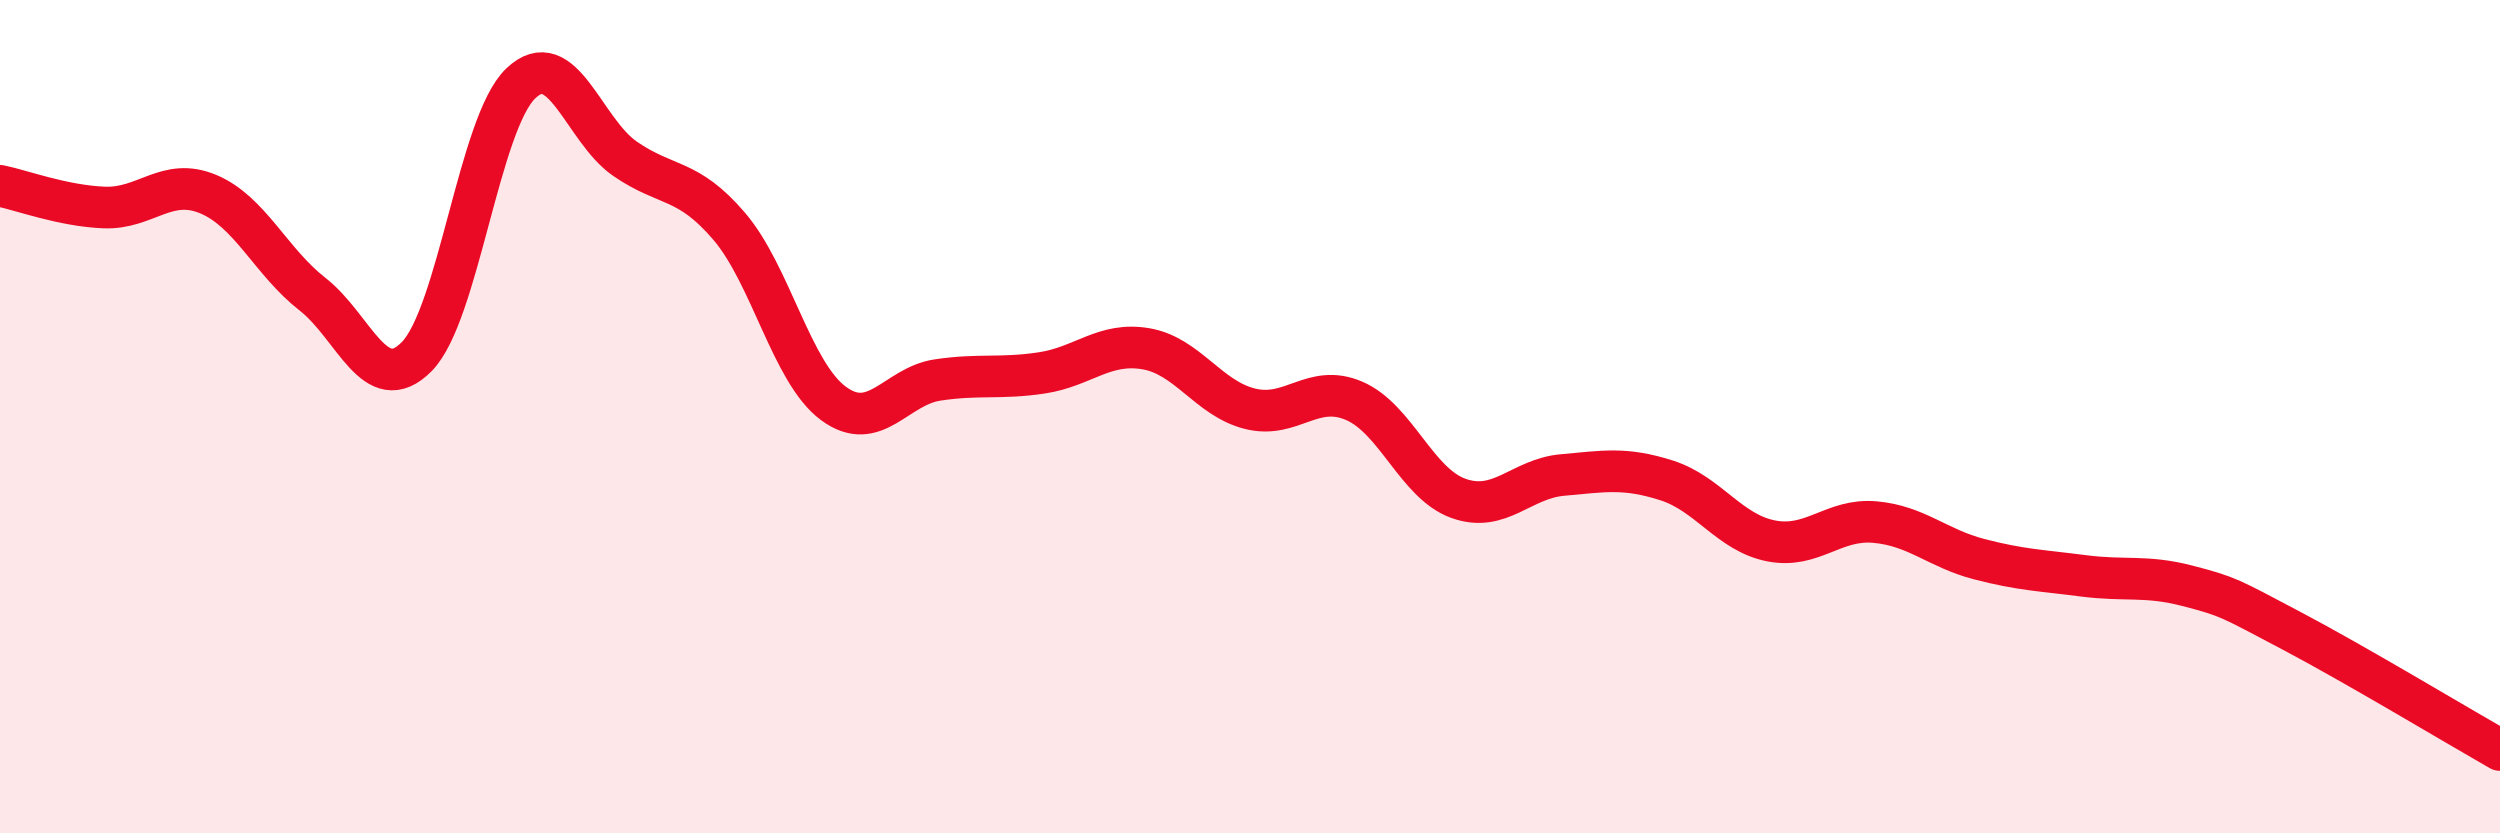 
    <svg width="60" height="20" viewBox="0 0 60 20" xmlns="http://www.w3.org/2000/svg">
      <path
        d="M 0,4.46 C 0.5,4.56 1.5,4.94 2.5,4.98 C 3.5,5.02 4,4.24 5,4.66 C 6,5.08 6.5,6.28 7.5,7.06 C 8.5,7.84 9,9.57 10,8.56 C 11,7.55 11.5,2.95 12.5,2 C 13.5,1.05 14,3.12 15,3.81 C 16,4.5 16.5,4.26 17.5,5.43 C 18.5,6.6 19,8.94 20,9.68 C 21,10.42 21.5,9.27 22.5,9.12 C 23.5,8.97 24,9.1 25,8.95 C 26,8.8 26.5,8.2 27.5,8.37 C 28.5,8.54 29,9.56 30,9.81 C 31,10.06 31.5,9.19 32.5,9.62 C 33.5,10.05 34,11.6 35,11.96 C 36,12.32 36.5,11.49 37.5,11.4 C 38.5,11.31 39,11.21 40,11.53 C 41,11.85 41.5,12.78 42.5,12.98 C 43.5,13.18 44,12.44 45,12.53 C 46,12.62 46.5,13.16 47.5,13.42 C 48.5,13.68 49,13.69 50,13.82 C 51,13.95 51.5,13.8 52.5,14.06 C 53.5,14.32 53.5,14.35 55,15.14 C 56.5,15.93 59,17.43 60,18L60 20L0 20Z"
        fill="#EB0A25"
        opacity="0.1"
        stroke-linecap="round"
        stroke-linejoin="round"
      />
      <path
        d="M 0,4.46 C 0.5,4.56 1.5,4.94 2.5,4.98 C 3.5,5.02 4,4.24 5,4.66 C 6,5.08 6.5,6.28 7.5,7.06 C 8.5,7.84 9,9.57 10,8.56 C 11,7.55 11.5,2.95 12.5,2 C 13.5,1.05 14,3.12 15,3.81 C 16,4.5 16.5,4.26 17.5,5.43 C 18.5,6.6 19,8.94 20,9.68 C 21,10.42 21.5,9.27 22.5,9.12 C 23.5,8.97 24,9.1 25,8.95 C 26,8.8 26.5,8.2 27.5,8.37 C 28.5,8.54 29,9.56 30,9.81 C 31,10.06 31.5,9.19 32.5,9.62 C 33.5,10.05 34,11.6 35,11.96 C 36,12.32 36.5,11.49 37.5,11.4 C 38.5,11.31 39,11.21 40,11.53 C 41,11.85 41.5,12.78 42.5,12.98 C 43.5,13.18 44,12.44 45,12.53 C 46,12.62 46.5,13.16 47.5,13.42 C 48.5,13.68 49,13.69 50,13.82 C 51,13.95 51.5,13.8 52.5,14.06 C 53.5,14.32 53.5,14.35 55,15.14 C 56.5,15.93 59,17.43 60,18"
        stroke="#EB0A25"
        stroke-width="1"
        fill="none"
        stroke-linecap="round"
        stroke-linejoin="round"
      />
    </svg>
  